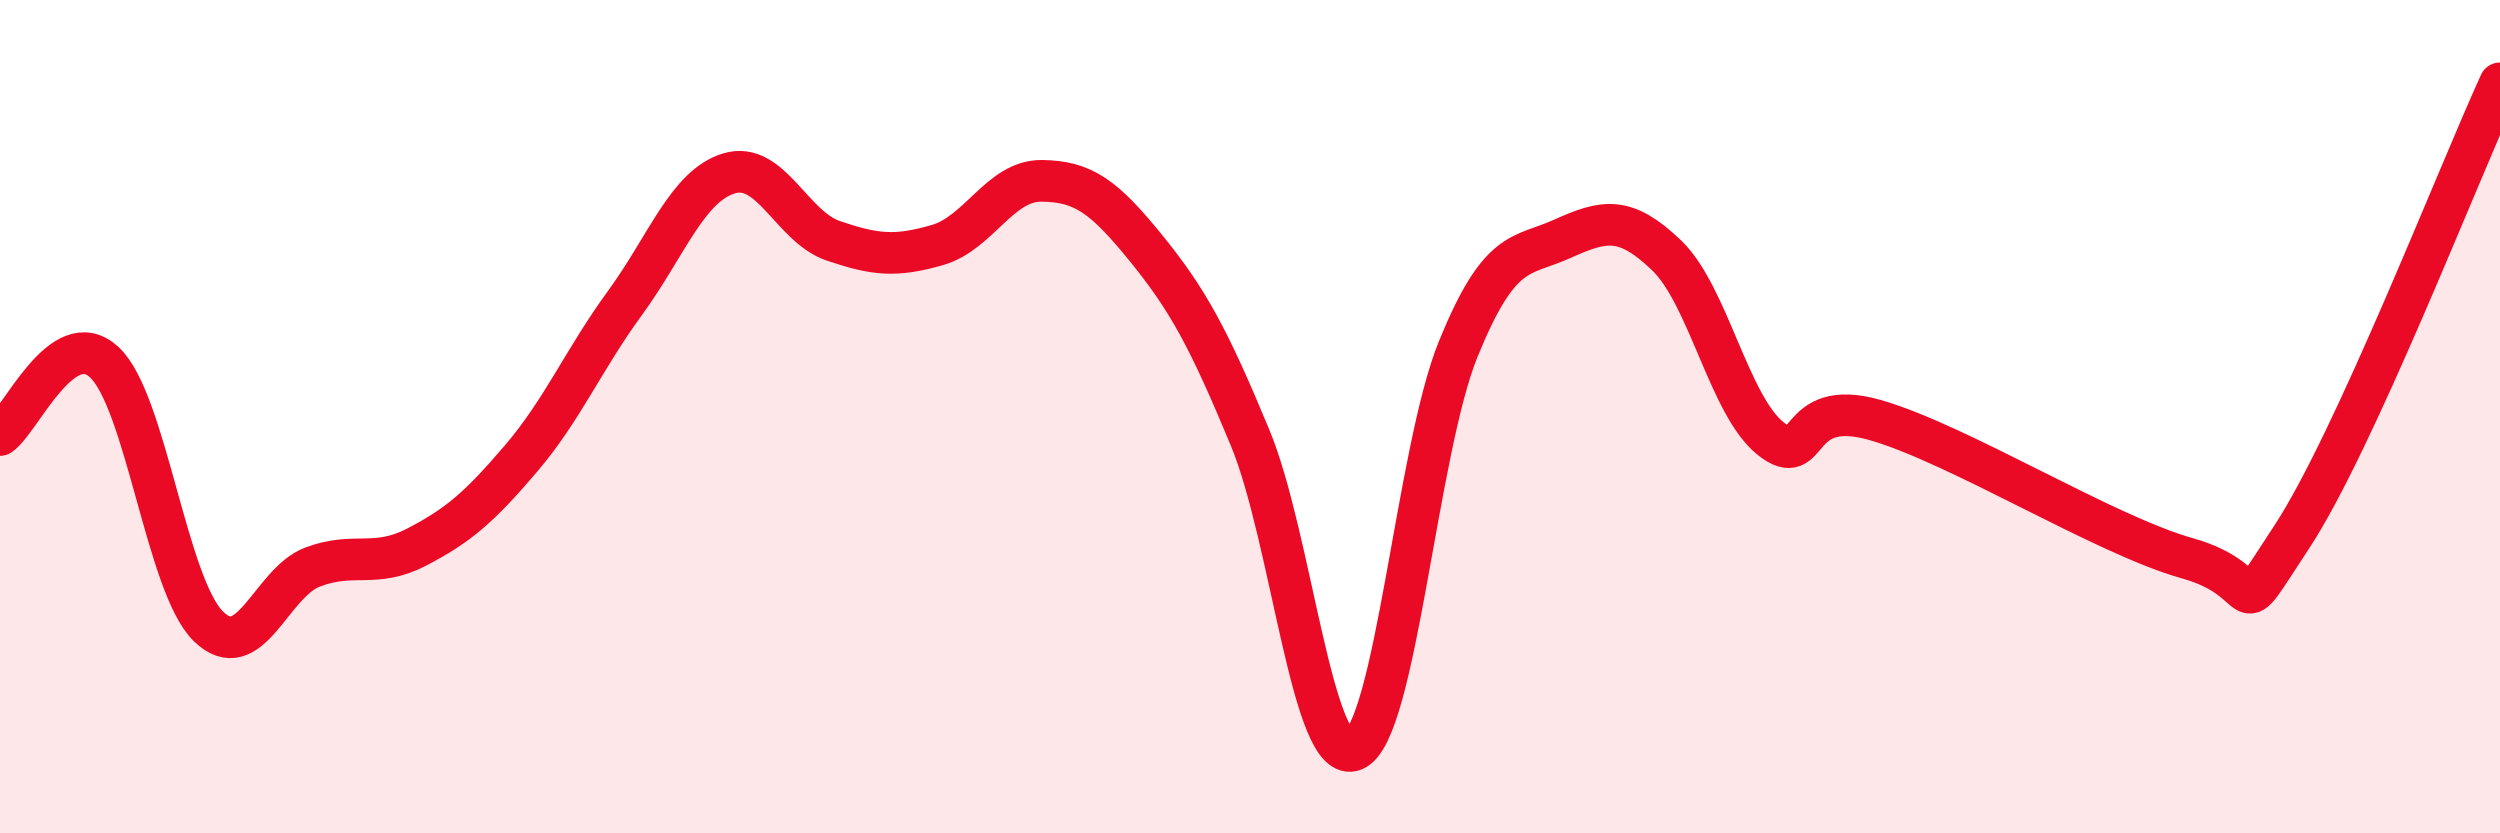 
    <svg width="60" height="20" viewBox="0 0 60 20" xmlns="http://www.w3.org/2000/svg">
      <path
        d="M 0,10.44 C 0.5,10.09 1.5,7.77 2.5,8.69 C 3.5,9.61 4,14.05 5,15.03 C 6,16.01 6.5,13.99 7.5,13.61 C 8.5,13.23 9,13.65 10,13.13 C 11,12.61 11.5,12.18 12.5,11.01 C 13.5,9.84 14,8.64 15,7.27 C 16,5.9 16.5,4.46 17.5,4.16 C 18.5,3.86 19,5.44 20,5.78 C 21,6.12 21.5,6.17 22.5,5.88 C 23.5,5.59 24,4.33 25,4.34 C 26,4.35 26.5,4.72 27.5,5.95 C 28.5,7.18 29,8.09 30,10.5 C 31,12.91 31.5,18.43 32.5,18 C 33.5,17.57 34,10.82 35,8.37 C 36,5.92 36.5,6.18 37.5,5.73 C 38.5,5.28 39,5.17 40,6.13 C 41,7.09 41.5,9.74 42.5,10.53 C 43.5,11.32 43,9.51 45,10.08 C 47,10.65 50.5,12.84 52.5,13.4 C 54.5,13.96 53.5,15.17 55,12.89 C 56.5,10.61 59,4.18 60,2L60 20L0 20Z"
        fill="#EB0A25"
        opacity="0.1"
        stroke-linecap="round"
        stroke-linejoin="round"
      />
      <path
        d="M 0,10.44 C 0.5,10.09 1.5,7.77 2.5,8.69 C 3.5,9.61 4,14.05 5,15.03 C 6,16.01 6.5,13.99 7.5,13.61 C 8.5,13.23 9,13.65 10,13.13 C 11,12.61 11.5,12.18 12.5,11.01 C 13.5,9.84 14,8.64 15,7.27 C 16,5.9 16.5,4.46 17.5,4.16 C 18.5,3.86 19,5.44 20,5.78 C 21,6.12 21.5,6.17 22.5,5.88 C 23.5,5.59 24,4.33 25,4.34 C 26,4.35 26.5,4.72 27.5,5.95 C 28.5,7.18 29,8.09 30,10.5 C 31,12.91 31.5,18.43 32.5,18 C 33.5,17.57 34,10.82 35,8.37 C 36,5.92 36.5,6.18 37.5,5.73 C 38.5,5.28 39,5.17 40,6.13 C 41,7.09 41.5,9.74 42.5,10.53 C 43.5,11.32 43,9.51 45,10.08 C 47,10.65 50.5,12.84 52.5,13.4 C 54.5,13.96 53.5,15.17 55,12.89 C 56.5,10.61 59,4.18 60,2"
        stroke="#EB0A25"
        stroke-width="1"
        fill="none"
        stroke-linecap="round"
        stroke-linejoin="round"
      />
    </svg>
  